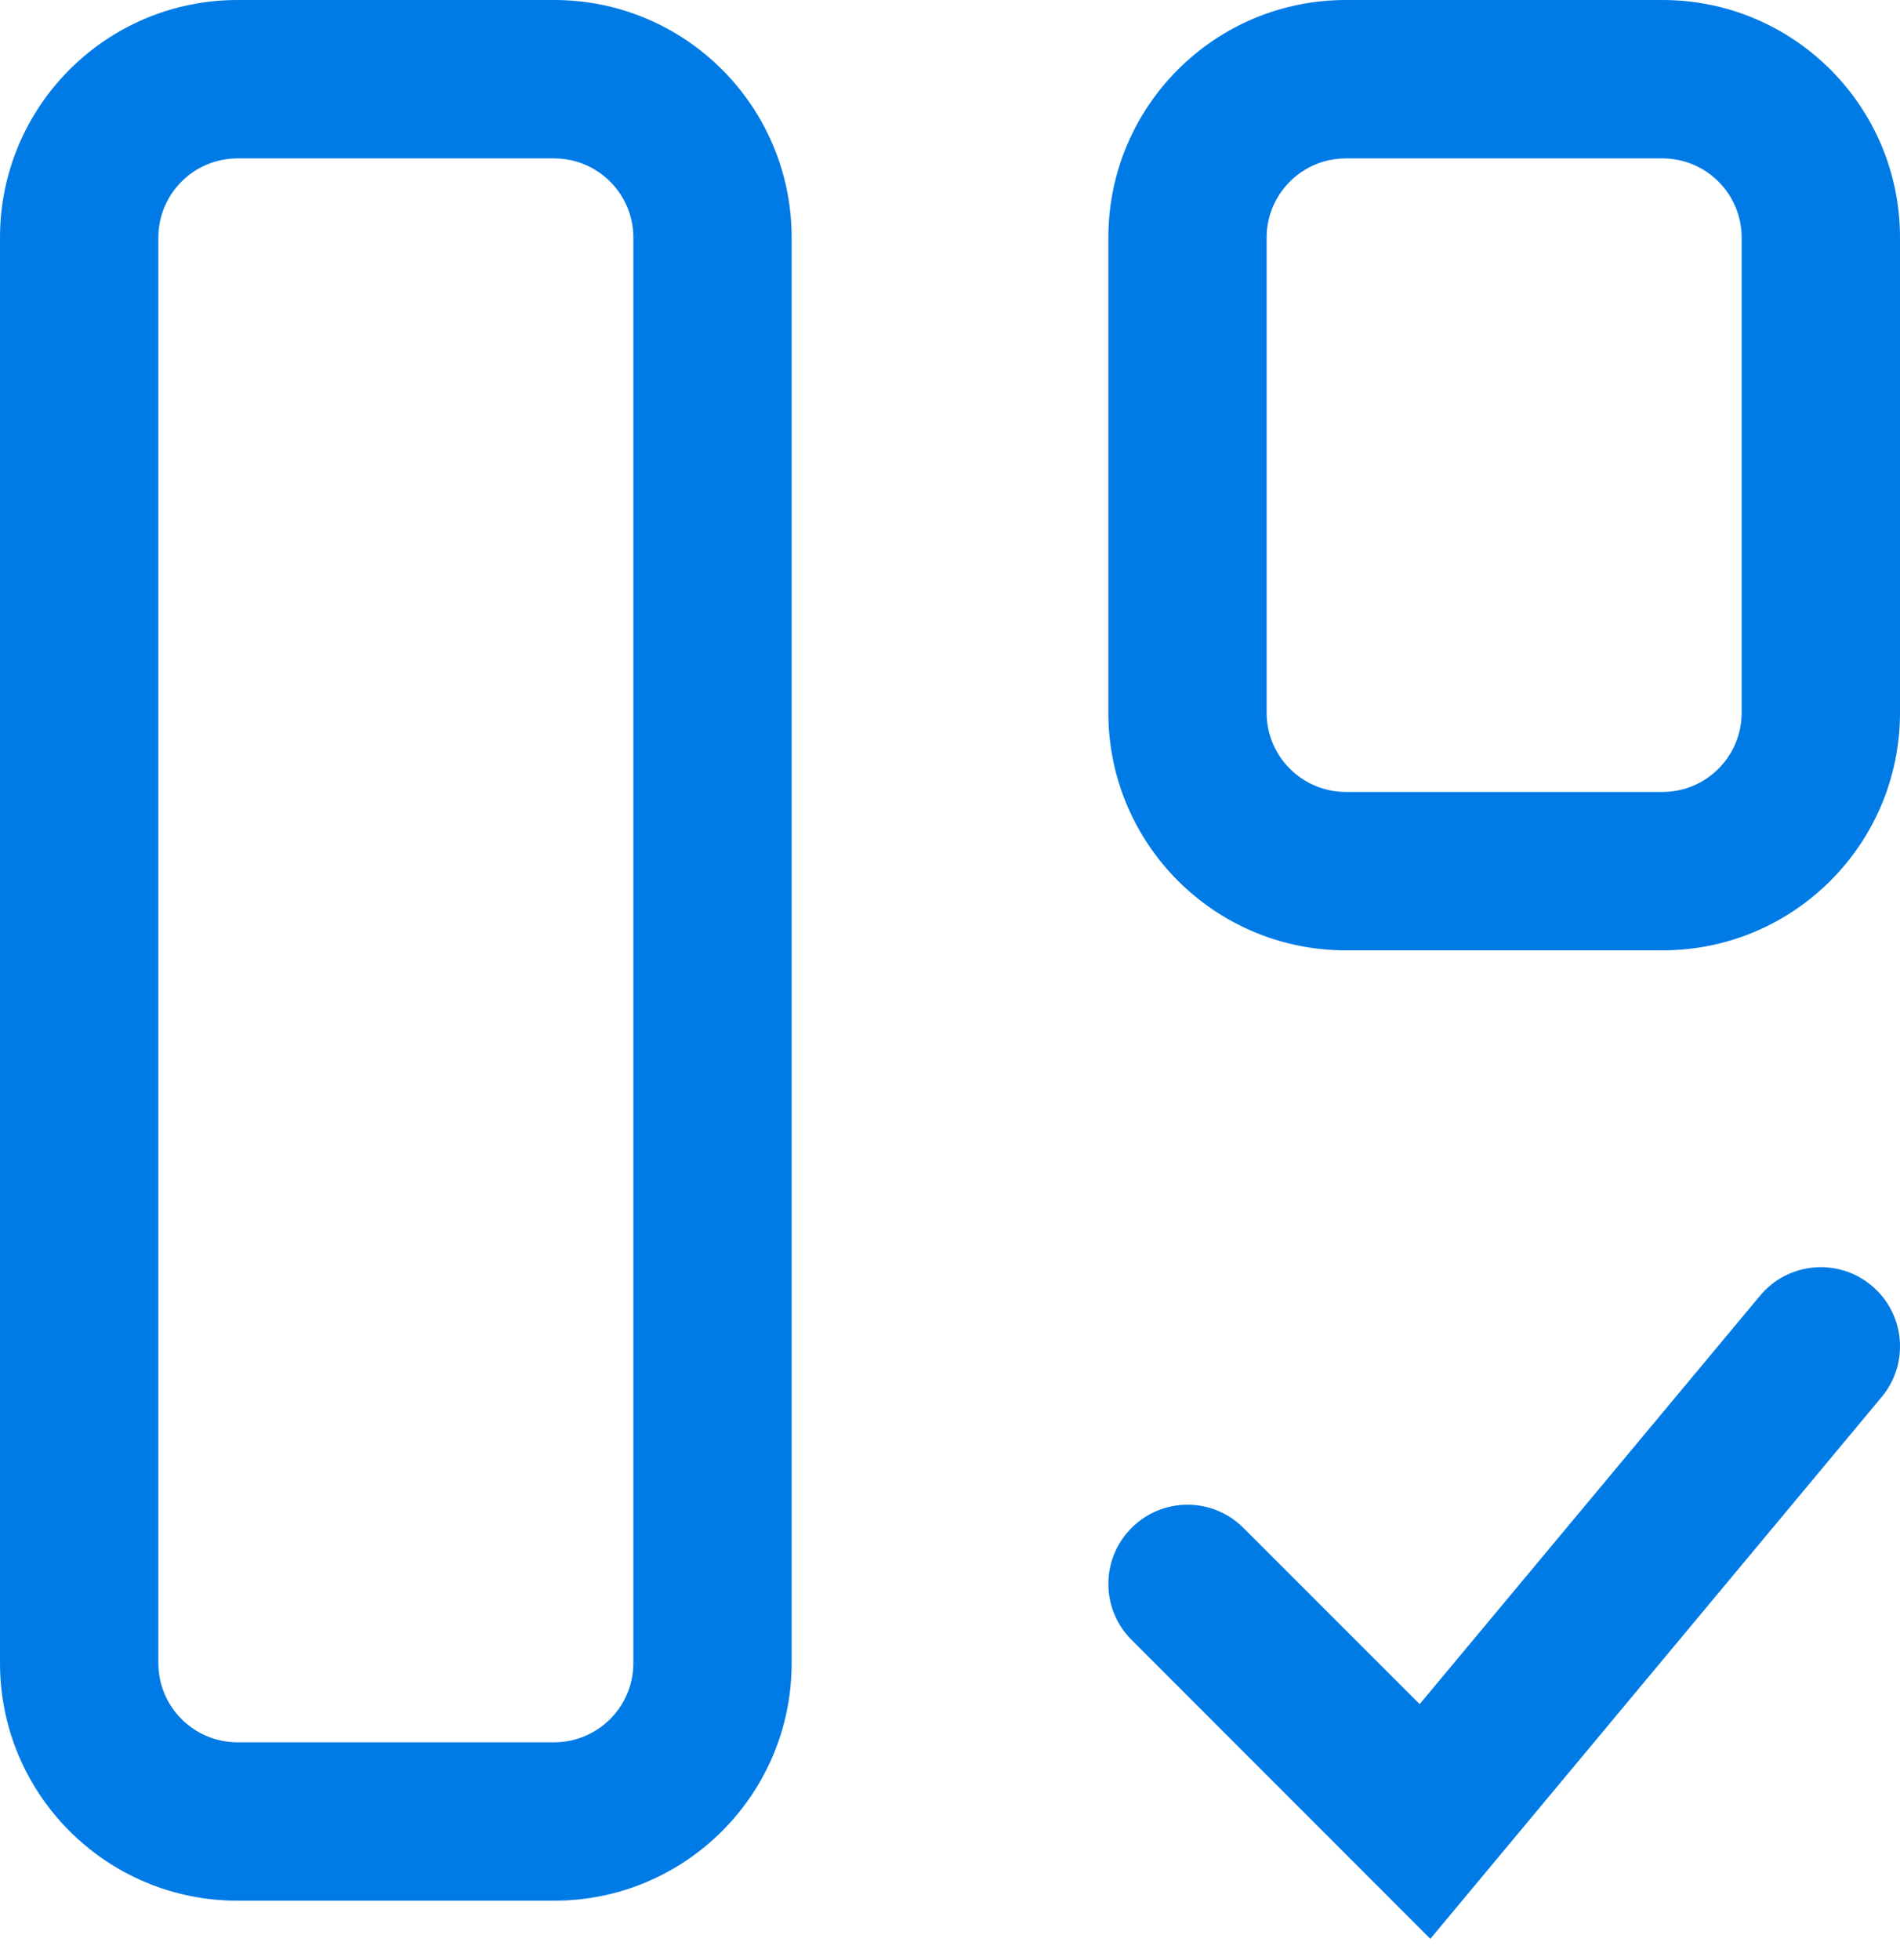 <?xml version="1.0" encoding="utf-8"?>
<svg xmlns="http://www.w3.org/2000/svg" fill="none" height="100%" overflow="visible" preserveAspectRatio="none" style="display: block;" viewBox="0 0 32 33" width="100%">
<g id="Union">
<path d="M29.643 21.814C30.114 21.248 30.955 21.171 31.52 21.643C32.086 22.114 32.163 22.955 31.691 23.52L24.09 32.642L19.058 27.609C18.537 27.089 18.537 26.244 19.058 25.724C19.578 25.203 20.422 25.203 20.942 25.724L23.91 28.691L29.643 21.814Z" fill="#007BE5"/>
<path clip-rule="evenodd" d="M9.333 0C11.542 0 13.333 1.791 13.333 4V28C13.333 30.209 11.542 32 9.333 32H4C1.791 32 0 30.209 0 28V4C0 1.791 1.791 0 4 0H9.333ZM4 2.667C3.264 2.667 2.667 3.264 2.667 4V28C2.667 28.736 3.264 29.333 4 29.333H9.333C10.069 29.333 10.667 28.736 10.667 28V4C10.667 3.264 10.069 2.667 9.333 2.667H4Z" fill="#007BE5" fill-rule="evenodd"/>
<path clip-rule="evenodd" d="M28 0C30.209 0 32 1.791 32 4V12C32 14.209 30.209 16 28 16H22.667C20.458 16 18.667 14.209 18.667 12V4C18.667 1.791 20.458 0 22.667 0H28ZM22.667 2.667C21.931 2.667 21.333 3.264 21.333 4V12C21.333 12.736 21.931 13.333 22.667 13.333H28C28.736 13.333 29.333 12.736 29.333 12V4C29.333 3.264 28.736 2.667 28 2.667H22.667Z" fill="#007BE5" fill-rule="evenodd"/>
</g>
</svg>